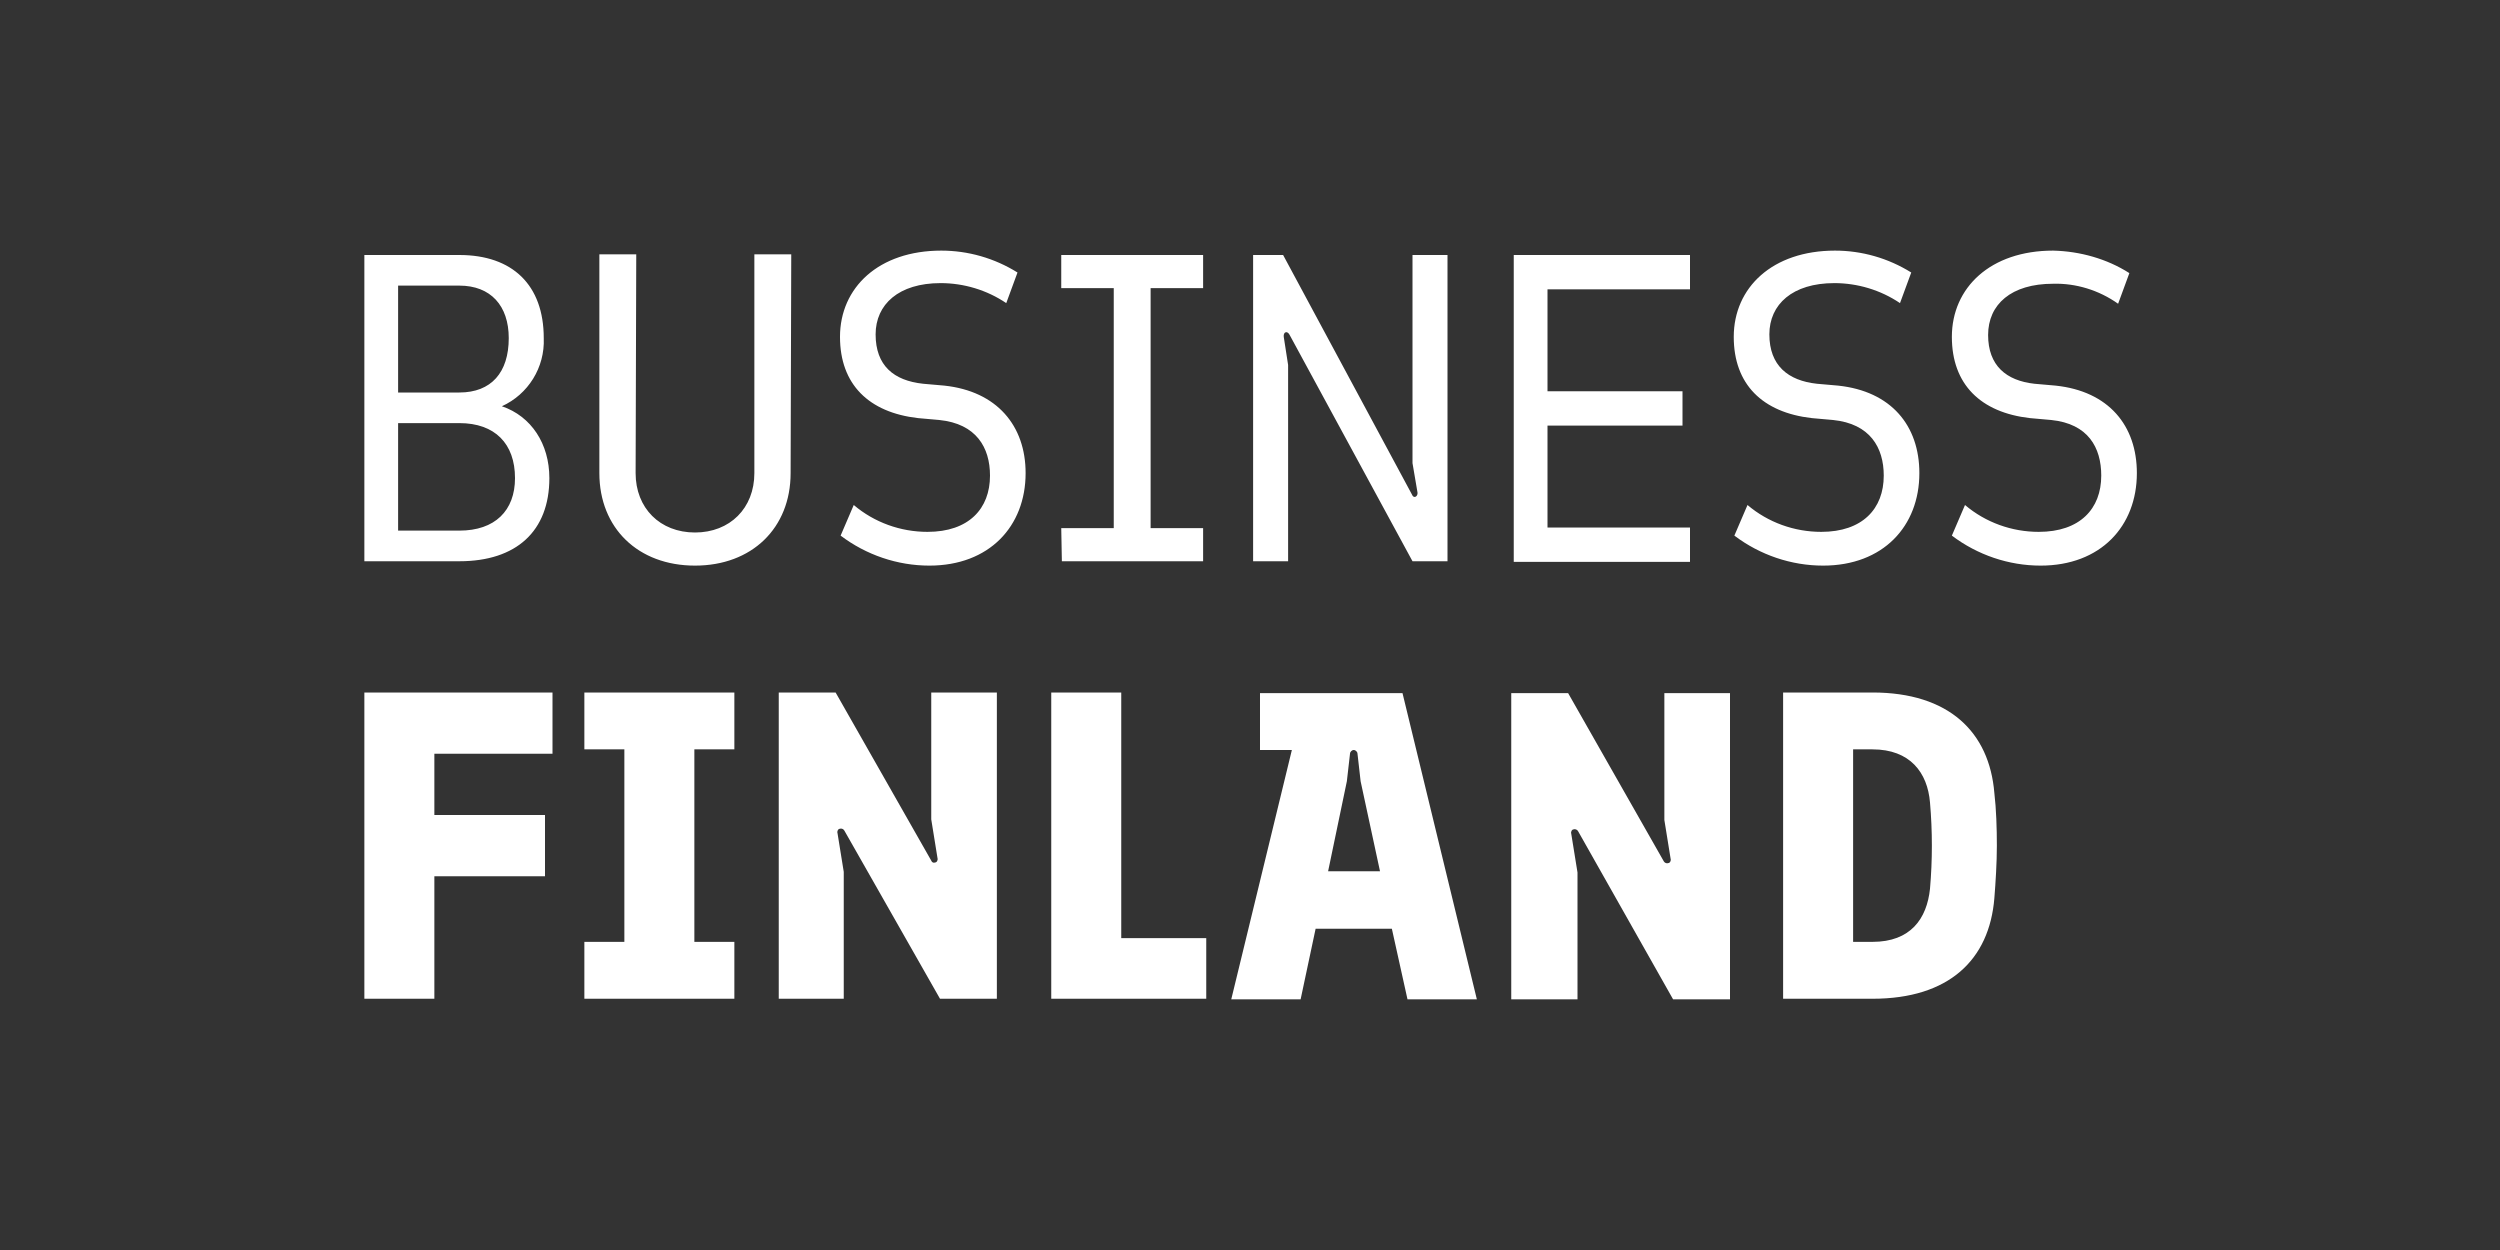 <svg width="110" height="55" viewBox="0 0 110 55" fill="none" xmlns="http://www.w3.org/2000/svg">
<rect x="0" y="0" width="110" height="55" fill="#333333" stroke="none"/>
<g clip-path="url(#clip0_2920_26182)">
<path d="M81.537 32.972H82.39C84.04 32.972 84.81 33.99 84.92 35.31C84.975 35.942 85.002 36.575 85.002 37.207C85.002 37.84 84.975 38.472 84.92 39.105C84.782 40.425 84.067 41.442 82.39 41.442H81.537V32.972ZM82.39 30.47H78.457V43.945H82.39C85.745 43.945 87.532 42.24 87.752 39.517C87.807 38.83 87.862 37.95 87.862 37.207C87.862 36.465 87.835 35.585 87.752 34.897C87.532 32.202 85.745 30.47 82.39 30.47ZM22.66 21.037C22.66 22.467 21.78 23.347 20.212 23.347H17.517V18.617H20.212C21.78 18.617 22.66 19.525 22.66 21.037ZM20.212 17.27H17.517V12.567H20.212C21.587 12.567 22.385 13.447 22.385 14.877C22.385 16.39 21.615 17.27 20.212 17.27ZM22.082 17.875C23.237 17.352 23.98 16.17 23.925 14.877C23.925 12.54 22.55 11.22 20.212 11.22H16.032V24.695H20.212C22.715 24.695 24.172 23.375 24.172 21.037C24.172 19.525 23.375 18.315 22.082 17.875ZM19.112 33.165H24.31V30.47H16.032V43.945H19.112V38.555H23.98V35.86H19.112V33.165ZM32.312 30.47H25.712V32.972H27.472V41.442H25.712V43.945H32.312V41.442H30.552V32.972H32.312V30.47ZM34.787 20.817L34.815 11.192H33.192V20.817C33.192 22.357 32.12 23.43 30.58 23.43C29.04 23.43 27.967 22.357 27.967 20.817L27.995 11.192H26.372V20.817C26.372 23.237 28.077 24.887 30.58 24.887C33.082 24.887 34.787 23.237 34.787 20.817ZM40.975 37.867L36.767 30.47H34.265V43.945H37.125V38.362L36.85 36.657C36.822 36.575 36.877 36.465 36.96 36.465C37.042 36.437 37.125 36.492 37.152 36.547L41.36 43.945H43.862V30.47H40.975V36.052L41.25 37.757C41.277 37.84 41.222 37.95 41.14 37.95C41.085 37.977 41.002 37.95 40.975 37.867ZM38.527 14.712C38.527 13.392 39.545 12.457 41.387 12.457C42.405 12.457 43.422 12.76 44.275 13.337L44.77 11.99C43.752 11.357 42.597 11.027 41.415 11.027C38.665 11.027 36.96 12.65 36.96 14.822C36.96 16.912 38.225 18.15 40.397 18.397L41.332 18.48C42.955 18.645 43.56 19.69 43.56 20.927C43.56 22.385 42.625 23.402 40.81 23.402C39.627 23.402 38.472 22.99 37.565 22.22L36.987 23.567C38.115 24.42 39.49 24.887 40.892 24.887C43.532 24.887 45.127 23.155 45.127 20.817C45.127 18.727 43.862 17.215 41.552 16.967L40.617 16.885C39.325 16.747 38.527 16.087 38.527 14.712ZM46.722 24.695H52.937V23.237H50.627V12.677H52.937V11.22H46.695V12.677H49.005V23.237H46.695L46.722 24.695ZM46.255 43.945H53.075V41.277H49.335V30.47H46.255V43.945ZM62.15 24.695H63.69V11.22H62.15V20.377L62.37 21.67C62.397 21.835 62.205 21.972 62.122 21.752L56.457 11.22H55.137V24.695H56.677V16.06L56.485 14.822C56.457 14.602 56.65 14.52 56.76 14.767L62.15 24.695ZM60.72 38.335H58.437L59.262 34.375L59.4 33.165C59.4 33.082 59.482 33 59.565 33C59.647 33 59.73 33.082 59.73 33.165L59.867 34.375L60.72 38.335ZM61.93 43.972H64.982L61.71 30.497H55.44V33H56.842L54.175 43.972H57.227L57.887 40.865H61.242L61.93 43.972ZM66.605 24.722H74.36V23.21H68.09V18.727H74.03V17.215H68.09V12.732H74.36V11.22H66.605V24.722ZM73.617 43.972H76.12V30.497H73.232V36.08L73.507 37.785C73.535 37.867 73.48 37.977 73.397 37.977C73.315 38.005 73.232 37.95 73.205 37.895L68.997 30.497H66.495V43.972H69.41V38.39L69.135 36.685C69.107 36.602 69.162 36.492 69.245 36.492C69.327 36.465 69.41 36.52 69.437 36.575L73.617 43.972ZM77.852 14.712C77.852 13.392 78.87 12.457 80.712 12.457C81.73 12.457 82.747 12.76 83.6 13.337L84.095 11.99C83.077 11.357 81.922 11.027 80.74 11.027C77.99 11.027 76.285 12.65 76.285 14.822C76.285 16.912 77.55 18.15 79.722 18.397L80.657 18.48C82.28 18.645 82.885 19.69 82.885 20.927C82.885 22.385 81.95 23.402 80.135 23.402C78.952 23.402 77.797 22.99 76.89 22.22L76.312 23.567C77.44 24.42 78.815 24.887 80.217 24.887C82.857 24.887 84.452 23.155 84.452 20.817C84.452 18.727 83.215 17.215 80.877 16.967L79.942 16.885C78.677 16.747 77.852 16.087 77.852 14.712ZM93.197 13.365L93.692 12.017C92.702 11.385 91.52 11.055 90.337 11.027C87.587 11.027 85.882 12.65 85.882 14.822C85.882 16.912 87.147 18.15 89.32 18.397L90.255 18.48C91.877 18.645 92.455 19.69 92.455 20.927C92.455 22.385 91.52 23.402 89.705 23.402C88.522 23.402 87.367 22.99 86.46 22.22L85.882 23.567C87.01 24.42 88.385 24.887 89.787 24.887C92.427 24.887 94.022 23.155 94.022 20.817C94.022 18.727 92.785 17.215 90.447 16.967L89.512 16.885C88.275 16.747 87.477 16.087 87.477 14.74C87.477 13.392 88.495 12.485 90.337 12.485C91.327 12.457 92.345 12.76 93.197 13.365Z" fill="white"/>
</g>
<defs>
<clipPath id="clip0_2920_26182">
<rect width="110" height="55" fill="white"/>
</clipPath>
</defs>
</svg>

